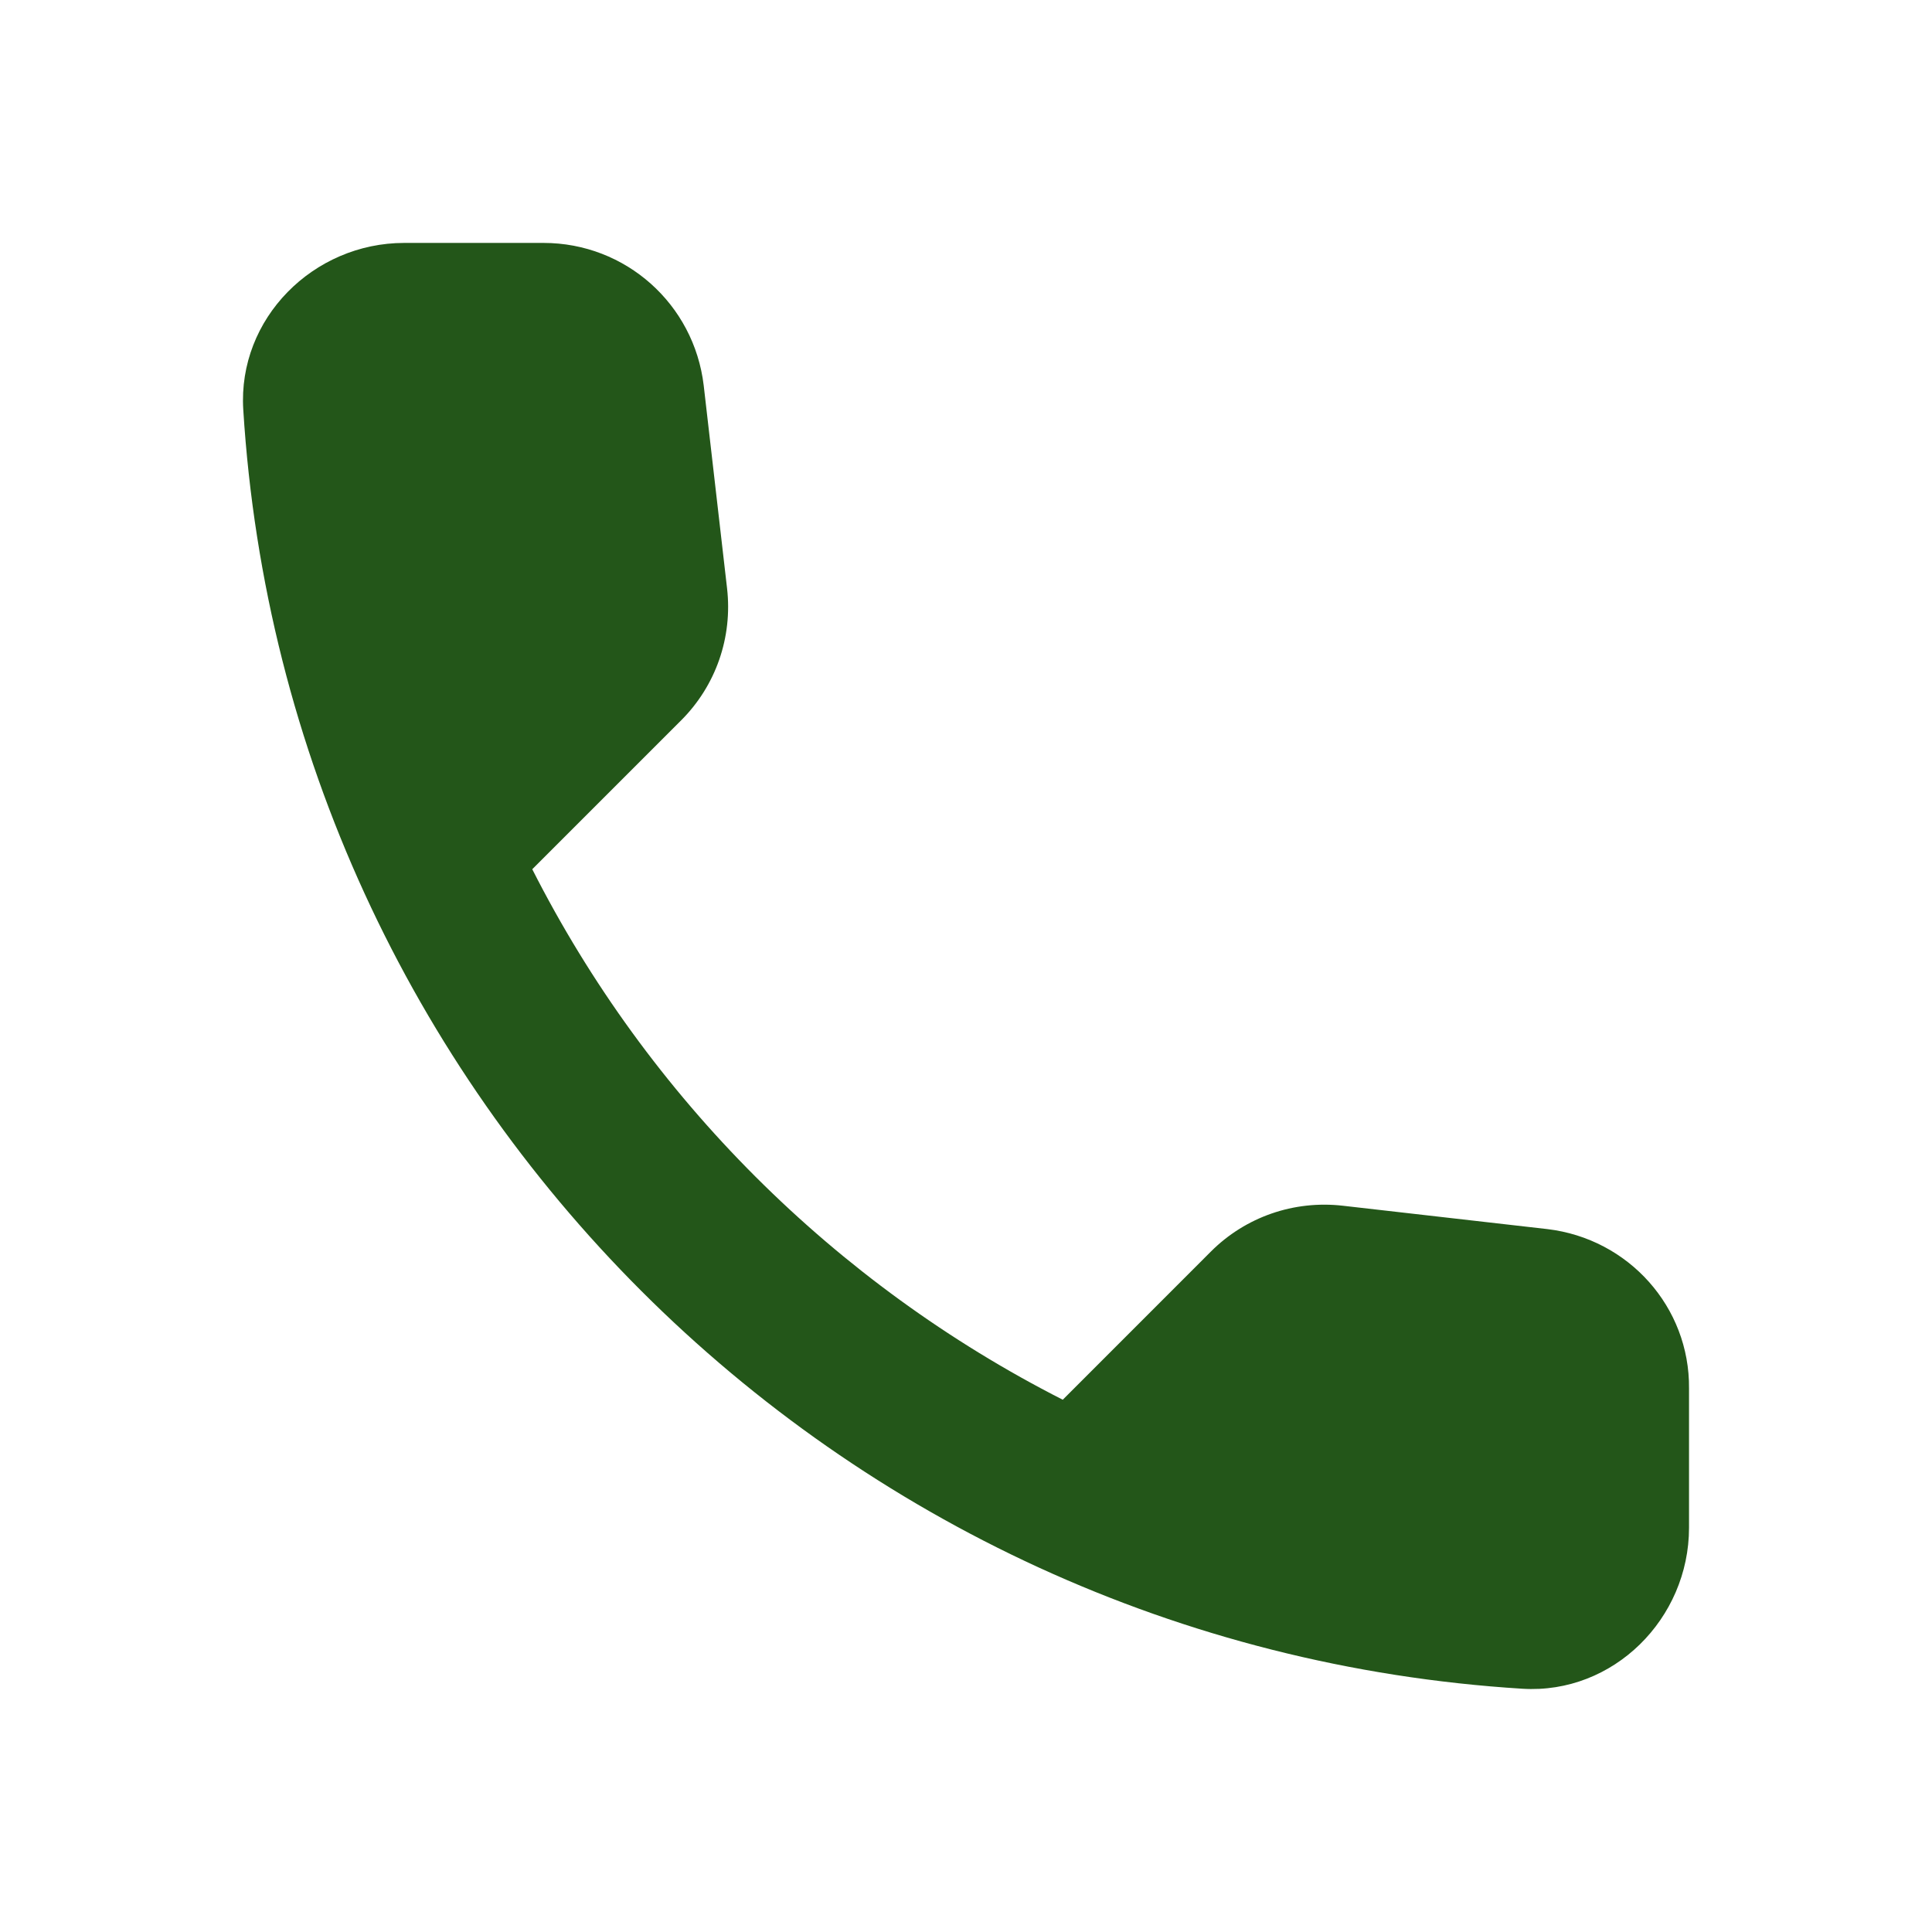 <?xml version="1.0" encoding="UTF-8"?> <svg xmlns="http://www.w3.org/2000/svg" width="34" height="34" viewBox="0 0 34 34" fill="none"><path d="M27.231 21.63L23.633 21.219C22.768 21.12 21.918 21.417 21.309 22.026L18.703 24.633C14.693 22.593 11.407 19.32 9.367 15.297L11.988 12.676C12.597 12.067 12.894 11.217 12.795 10.353L12.384 6.783C12.214 5.352 11.01 4.275 9.565 4.275H7.114C5.513 4.275 4.182 5.607 4.281 7.208C5.032 19.306 14.707 28.968 26.792 29.719C28.392 29.818 29.724 28.486 29.724 26.885V24.435C29.738 23.004 28.662 21.8 27.231 21.63Z" fill="#235619"></path></svg> 